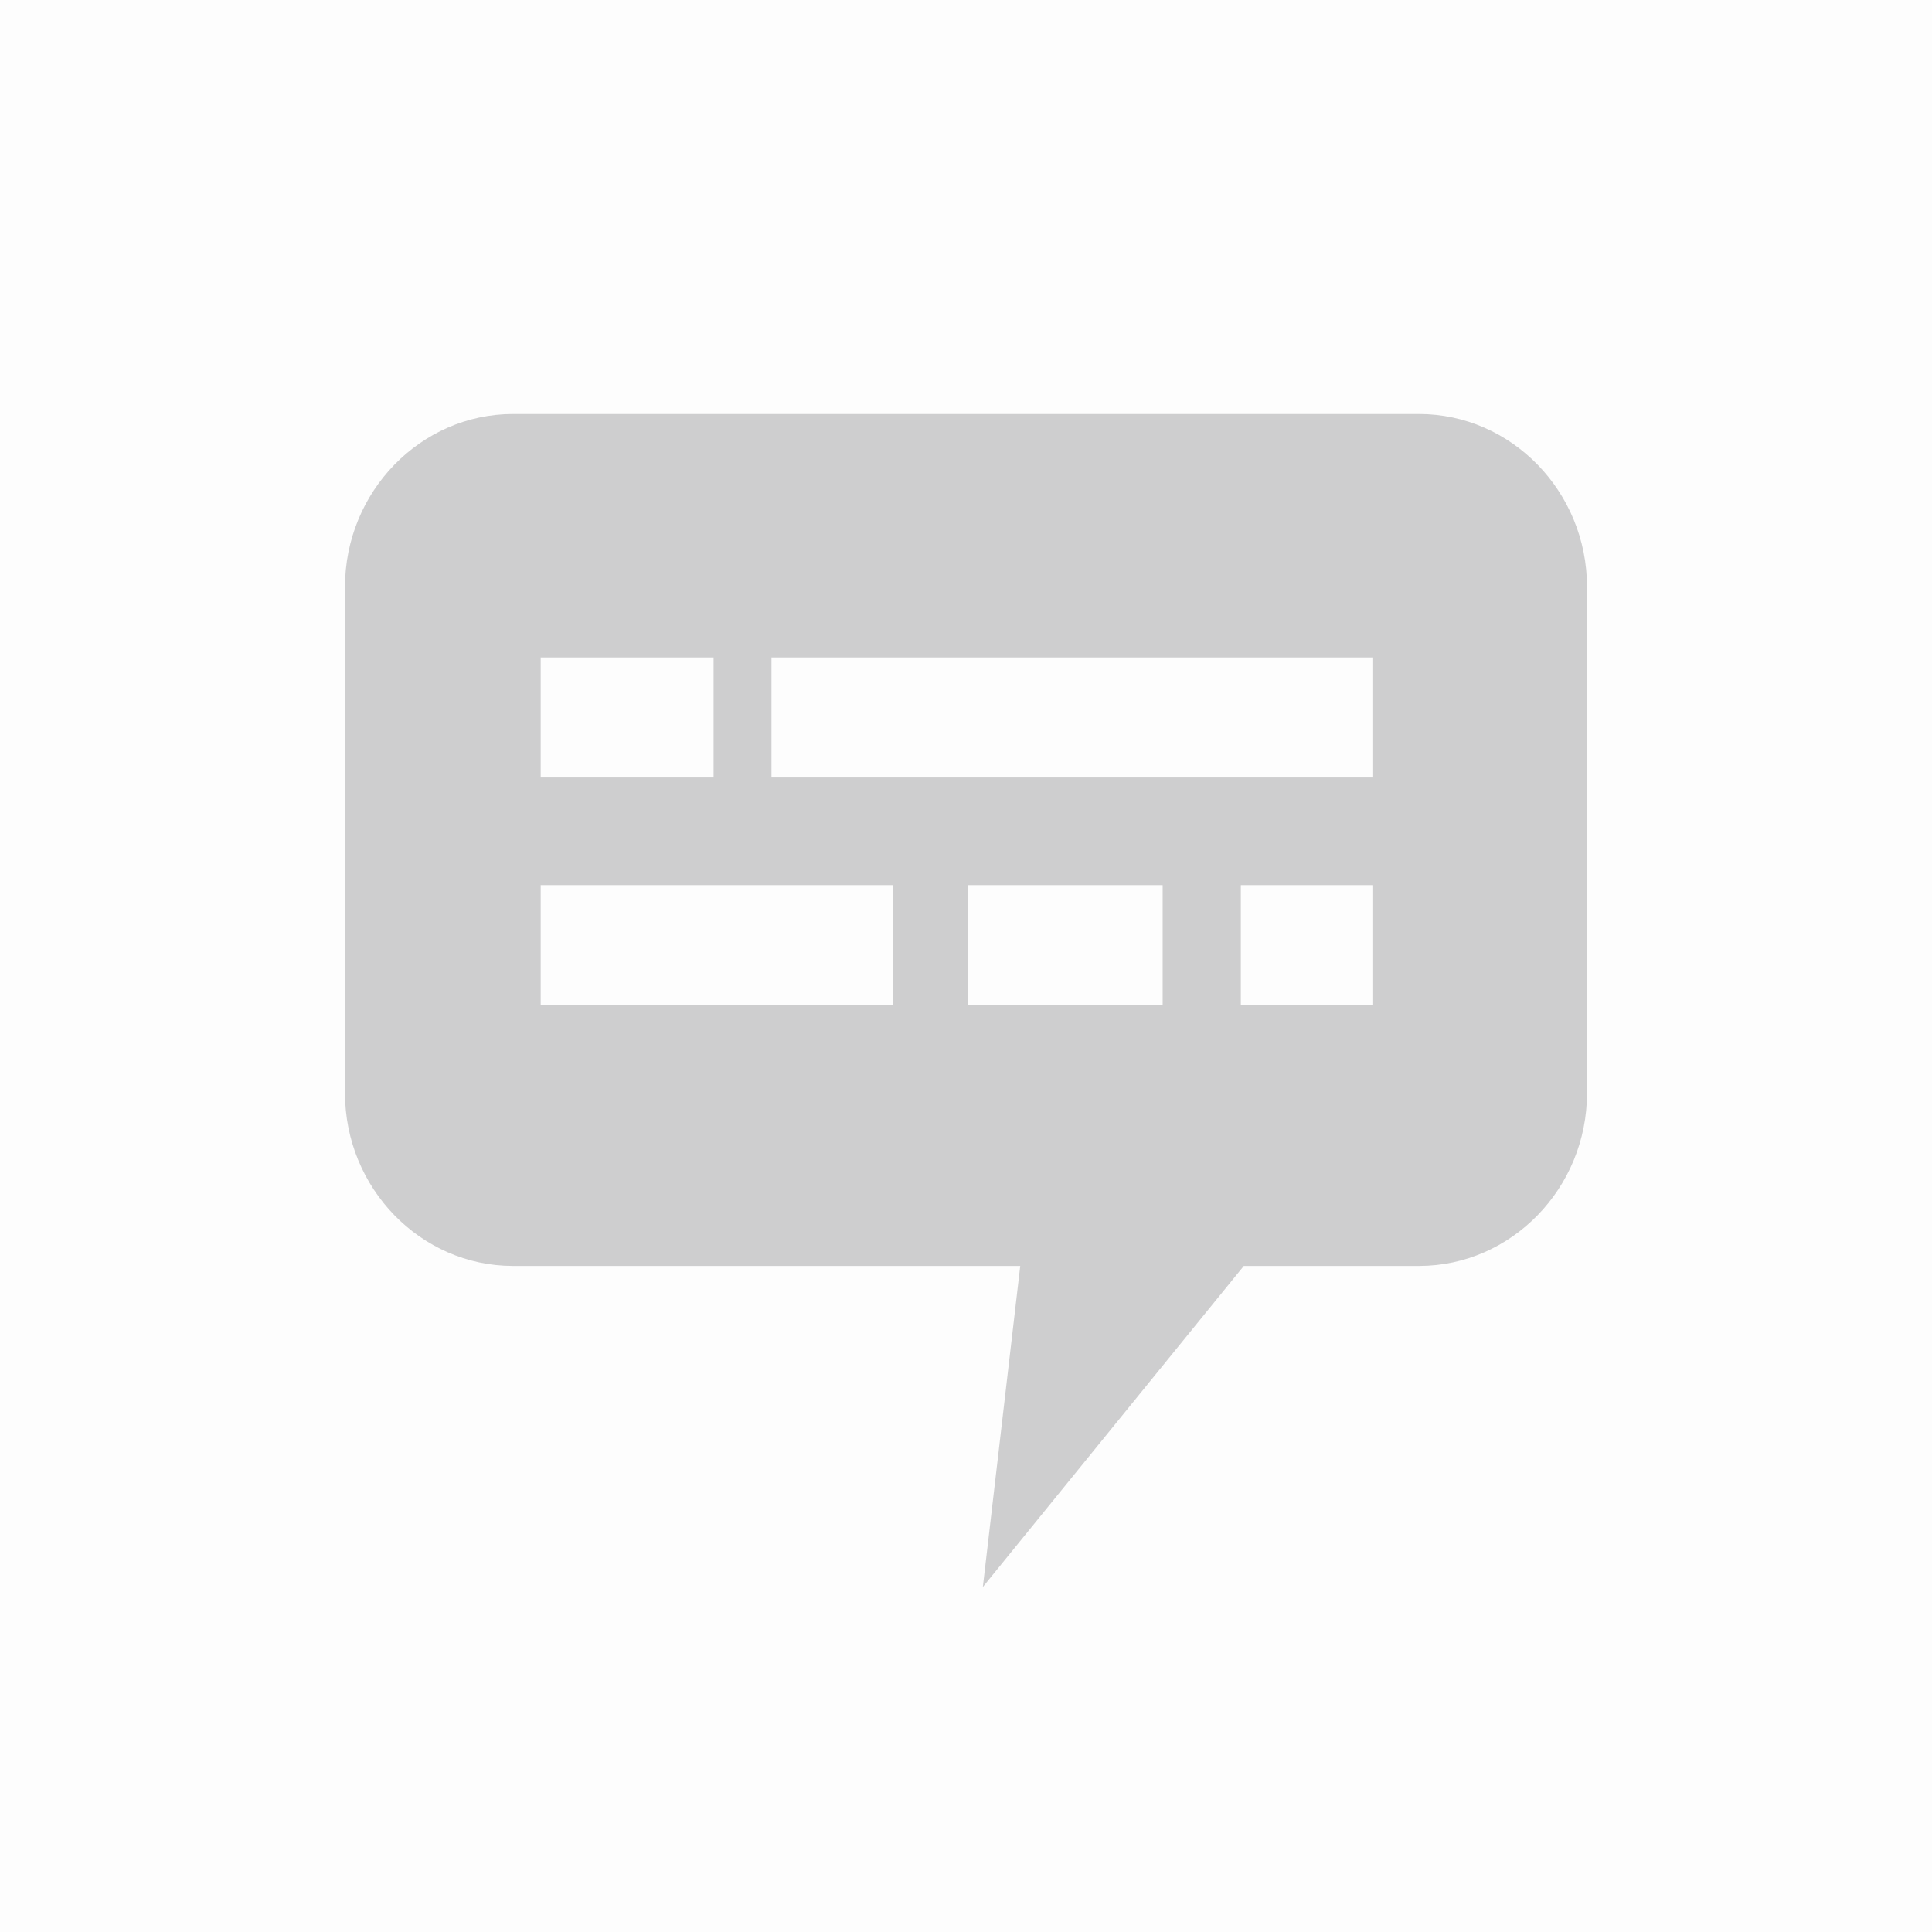 <svg width="28" height="28" viewBox="0 0 28 28" xmlns="http://www.w3.org/2000/svg">
    <g fill="none" fill-rule="evenodd">
        <path fill="#0C0D13" opacity=".01" d="M0 0h28v28H0z"/>
        <path d="M20.565 6C21.905 6 23 7.127 23 8.505v7.337c0 1.377-1.095 2.505-2.435 2.505h-2.539L14.244 23l.542-4.653H7.435C6.096 18.347 5 17.22 5 15.842V8.505C5 7.127 6.096 6 7.435 6h13.13zm-7.624 6.828H7.836v1.742h5.105v-1.742zm3.91 0h-2.823v1.742h2.822v-1.742zm3.05 0h-1.918v1.742h1.918v-1.742zm0-3.3h-8.72v1.74h8.72v-1.74zm-9.559 0H7.836v1.74h2.506v-1.74z" fill="#CECECF"/>
    </g>
</svg>
